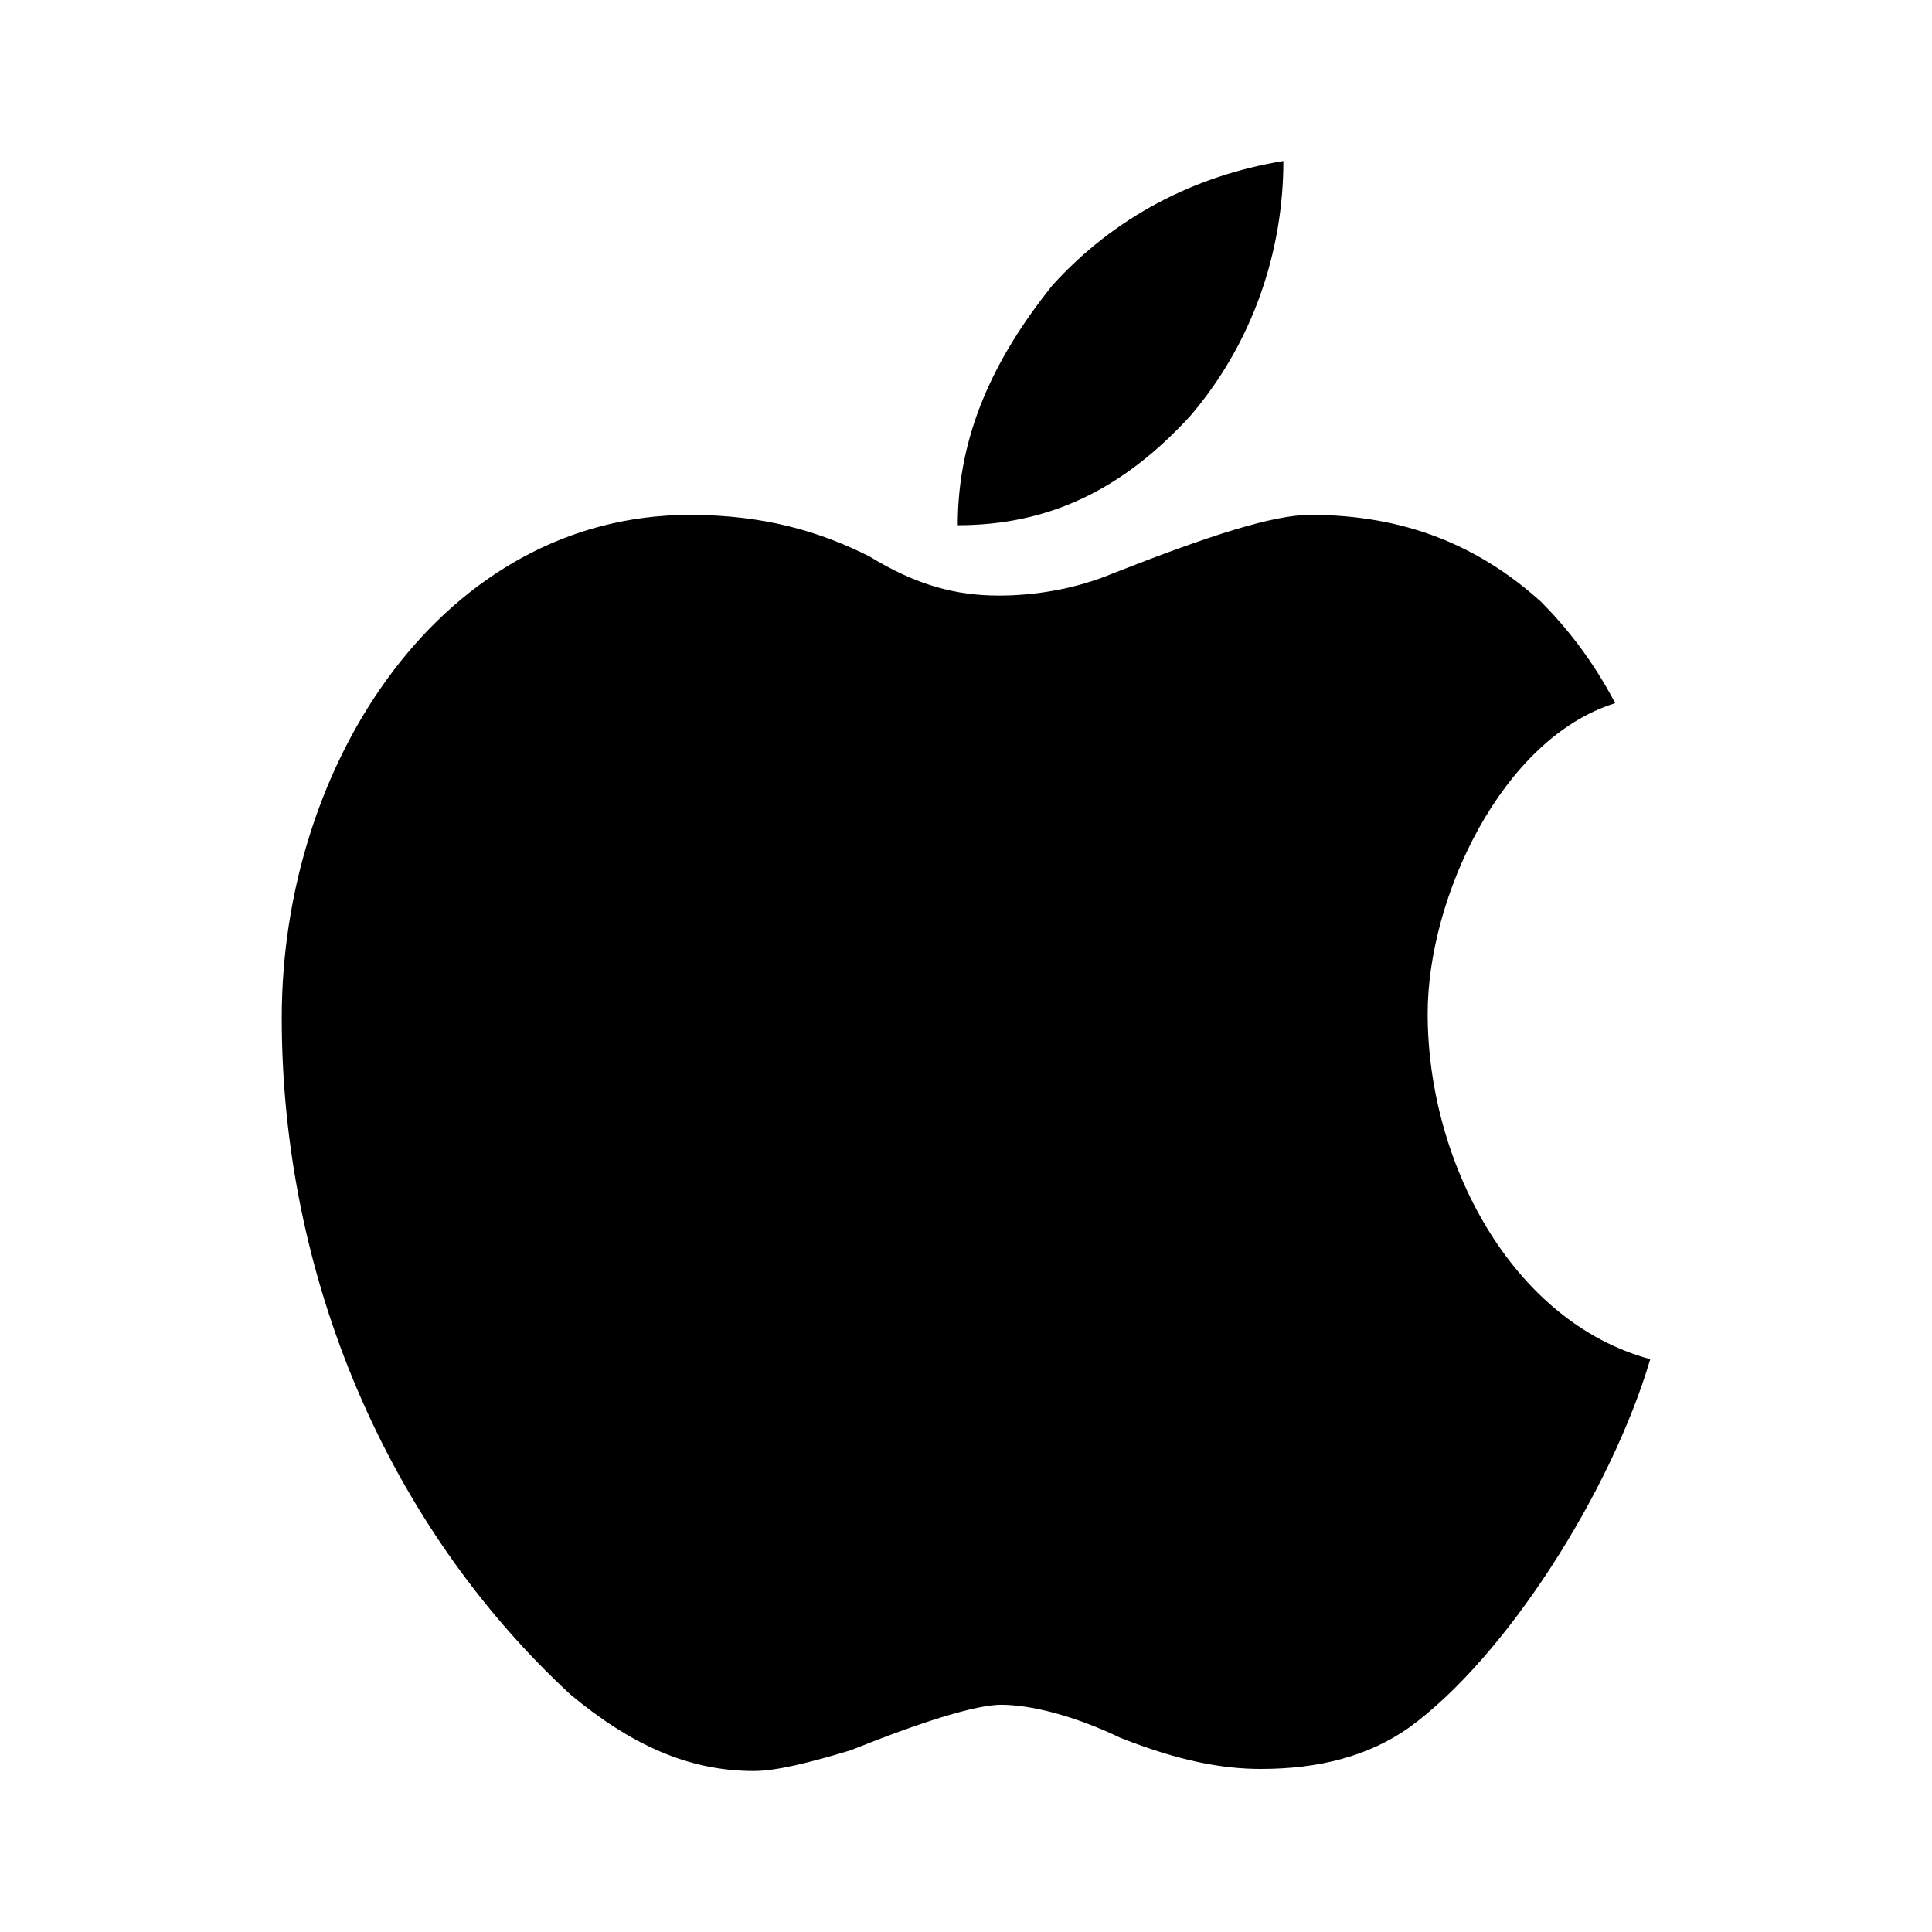 <?xml version="1.0" encoding="UTF-8" standalone="no"?>
<svg
   xmlns:dc="http://purl.org/dc/elements/1.1/"
   xmlns:cc="http://creativecommons.org/ns#"
   xmlns:rdf="http://www.w3.org/1999/02/22-rdf-syntax-ns#"
   xmlns:svg="http://www.w3.org/2000/svg"
   xmlns="http://www.w3.org/2000/svg"
   viewBox="0 0 480 480"
   height="480"
   width="480"
   xml:space="preserve"
   version="1.1"
   id="svg3390"><defs
     id="defs3394"><clipPath
       id="clipPath3404"
       clipPathUnits="userSpaceOnUse"><path
         id="path3406"
         d="M 0,48 48,48 48,0 0,0 0,48 Z" /></clipPath><clipPath
       id="clipPath3416"
       clipPathUnits="userSpaceOnUse"><path
         id="path3418"
         d="M 0,48 48,48 48,0 0,0 0,48 Z" /></clipPath><clipPath
       id="clipPath3426"
       clipPathUnits="userSpaceOnUse"><path
         id="path3428"
         d="M 0,48 48,48 48,0 0,0 0,48 Z" /></clipPath><clipPath
       id="clipPath3434"
       clipPathUnits="userSpaceOnUse"><path
         id="path3436"
         d="M 0,48 48,48 48,0 0,0 0,48 Z" /></clipPath><clipPath
       id="clipPath3442"
       clipPathUnits="userSpaceOnUse"><path
         id="path3444"
         d="m -2.13623e-4,48 48,0 0,-48 -48,0 0,48 z" /></clipPath><clipPath
       id="clipPath3446"
       clipPathUnits="userSpaceOnUse"><path
         id="path3448"
         d="m -2.13623e-4,48 48,0 0,-48 -48,0 0,48 z" /></clipPath><clipPath
       id="clipPath3450"
       clipPathUnits="userSpaceOnUse"><path
         id="path3452"
         d="M 48,48 0,48 0,0 48,0 48,48 Z" /></clipPath><clipPath
       id="clipPath3658"
       clipPathUnits="userSpaceOnUse"><path
         id="path3660"
         d="M 0,48 48,48 48,0 0,0 0,48 Z" /></clipPath><clipPath
       id="clipPath3668"
       clipPathUnits="userSpaceOnUse"><path
         id="path3670"
         d="m -2.28882e-4,48 48,0 0,-48 -48,0 0,48 z" /></clipPath><clipPath
       id="clipPath3676"
       clipPathUnits="userSpaceOnUse"><path
         id="path3678"
         d="m -2.28882e-4,48 48,0 0,-48 -48,0 0,48 z" /></clipPath><clipPath
       id="clipPath3680"
       clipPathUnits="userSpaceOnUse"><path
         id="path3682"
         d="M 0,0 48,0 48,48 0,48 0,0 Z" /></clipPath></defs><g
     transform="matrix(1.25,0,0,-1.25,0,480)"
     id="g3398"><g
       id="g3412"><g
         clip-path="url(#clipPath3416)"
         id="g3414"><g
           transform="matrix(1,0,0,-1,0,48)"
           id="g3420"><g
             id="g3422"><g
               clip-path="url(#clipPath3426)"
               id="g3424" /></g></g></g></g><path
       style="fill:#000000"
       d="m 321.033,244.237 c -22.532,-6.989 -37.275,-38.669 -37.275,-61.696 0,-29.613 16.796,-61.28 44.242,-68.691 -7.783,-26.323 -28.677,-59.226 -47.927,-73.216 -8.191,-5.76 -18.019,-8.224 -29.493,-8.224 -7.783,0 -16.388,1.645 -27.855,6.17 -9.427,4.525 -18.026,6.586 -23.756,6.586 -4.914,0 -15.565,-3.29 -29.907,-9.05 C 160.866,33.645 154.313,32 149.807,32 c -13.105,0 -24.578,5.344 -36.453,15.219 -36.46,33.728 -57.354,83.085 -57.354,134.496 0,51.002 32.361,99.949 81.11,99.949 14.743,0 25.802,-3.29 35.637,-8.224 9.421,-5.76 17.204,-7.814 25.809,-7.814 6.967,0 15.158,1.235 22.94,4.525 18.842,7.398 31.539,11.52 38.914,11.52 18.842,0 33.591,-6.17 45.88,-17.28 4.914,-4.934 10.237,-11.52 14.743,-20.16 z m -130.674,35.373 c 0,17.683 6.96,32.902 18.842,47.712 12.296,13.574 28.269,21.798 45.88,24.678 0,-18.093 -6.151,-36.198 -18.434,-50.592 -13.519,-14.803 -28.269,-21.798 -46.288,-21.798 z"
       id="path3570" /></g></svg>